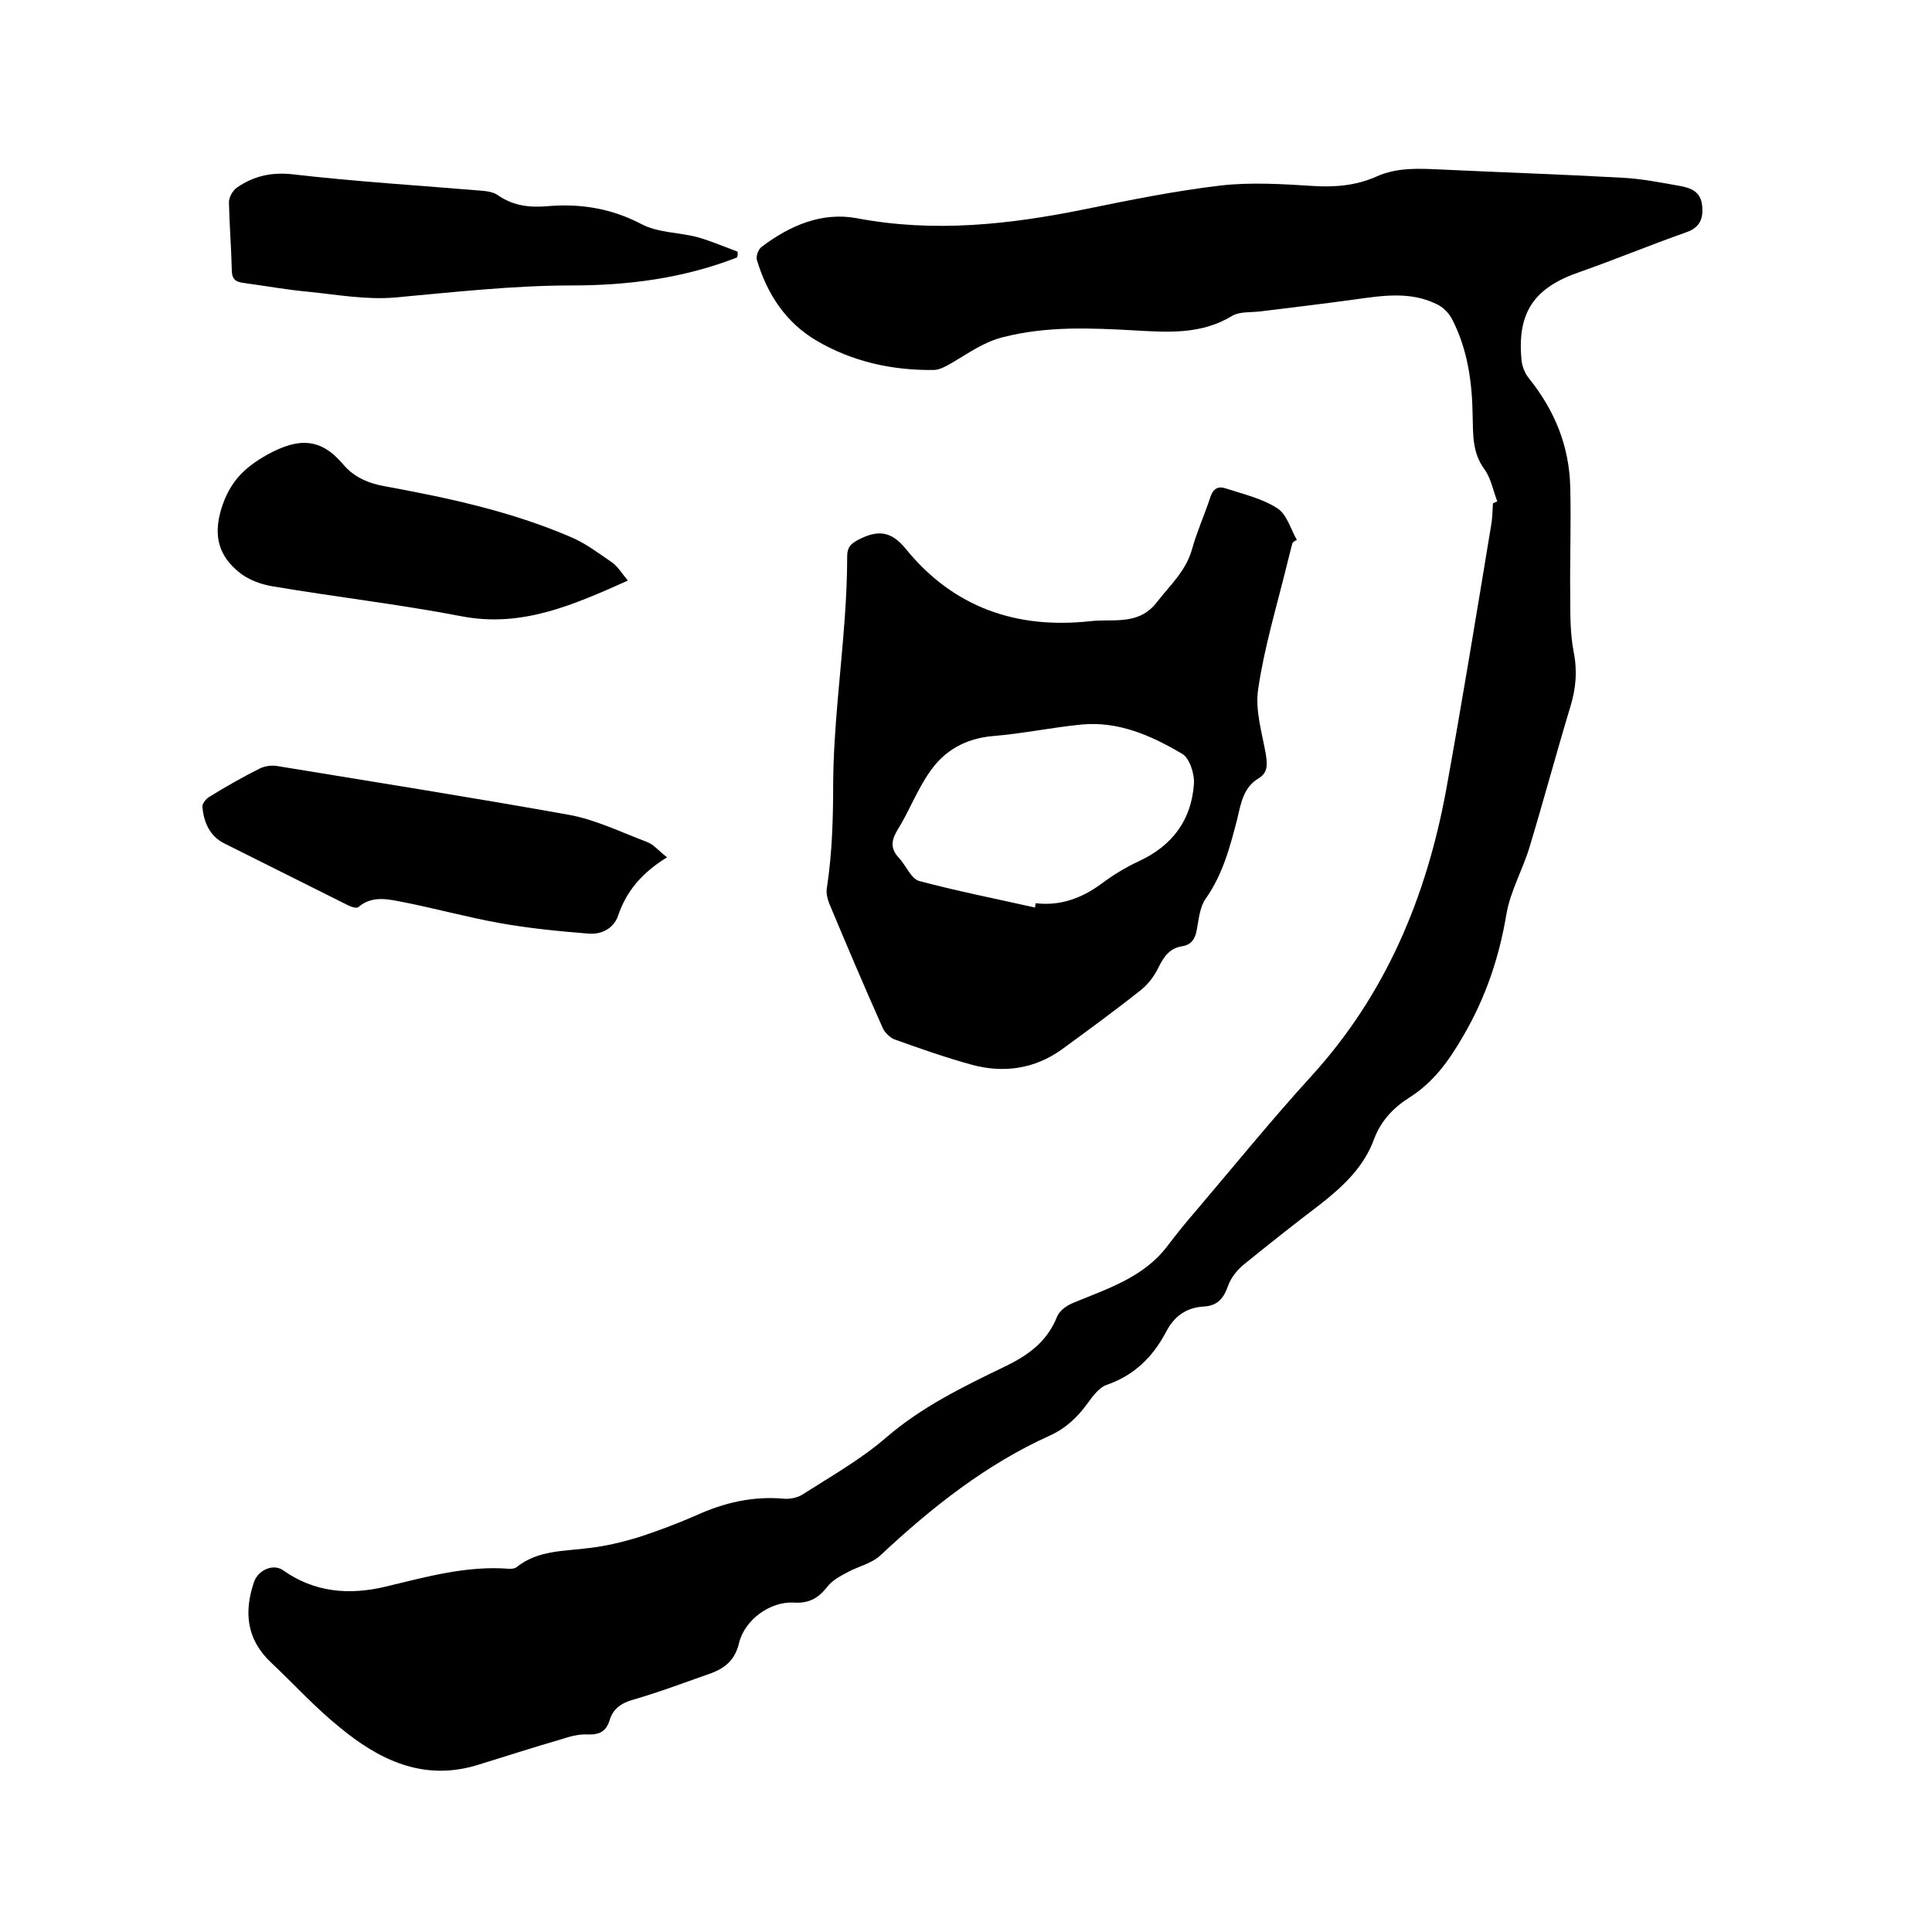 <svg enable-background="new 0 0 400 400" viewBox="0 0 400 400" xmlns="http://www.w3.org/2000/svg"><path d="m310 103.8c-.9-2.3-1.3-4.8-2.7-6.7-2.5-3.4-2.3-7.2-2.4-10.9-.1-7-1-13.7-4.2-20-.7-1.4-2-2.7-3.4-3.3-5.4-2.6-11.1-1.7-16.8-.9-6.6.9-13.2 1.7-19.8 2.5-1.9.2-4.1 0-5.6.9-6.4 3.9-13.3 3.4-20.3 3-9.1-.5-18.1-.9-27.1 1.4-4 1-7 3.2-10.4 5.2-1.2.7-2.7 1.6-4 1.6-8.6.1-16.8-1.7-24.3-6.1-6.4-3.8-10.2-9.7-12.3-16.7-.2-.8.3-2.2 1-2.7 5.8-4.4 12.5-7.3 19.8-5.9 15.9 3 31.5 1.3 47.2-1.9 9.3-1.9 18.7-3.8 28.1-4.9 6.2-.7 12.7-.3 19 .1 4.7.3 9.1-.1 13.3-2 4.3-1.9 8.8-1.6 13.4-1.4 12.5.6 24.9 1 37.4 1.7 4 .2 8 1 11.9 1.7 2.3.4 4.3 1.2 4.6 4 .3 2.7-.4 4.6-3.3 5.6-7.4 2.6-14.6 5.6-22 8.2-9.4 3.2-13 8.3-12.1 18.1.1 1.4.7 2.9 1.6 4 5.3 6.6 8.3 14 8.5 22.4.2 7.6-.1 15.2 0 22.8 0 3.8 0 7.6.7 11.3.8 4 .5 7.6-.7 11.5-2.9 9.6-5.5 19.3-8.4 28.9-1.4 4.7-4 9.2-4.8 13.9-1.5 9-4.3 17.3-8.9 25.2-3 5.2-6.2 9.7-11.3 12.9-3.3 2.1-5.8 4.8-7.2 8.5-2.1 5.8-6.4 9.8-11.1 13.5-5.4 4.1-10.7 8.3-16 12.6-1.3 1.1-2.5 2.6-3.1 4.2-.9 2.6-2.1 4.2-5 4.4-3.7.2-6.2 2-7.9 5.3-2.7 5.1-6.5 8.9-12.2 10.9-1.6.5-2.9 2.3-4 3.8-2.1 2.9-4.5 5.2-7.8 6.7-13.3 6-24.5 14.9-35.1 24.8-1.8 1.7-4.6 2.3-6.8 3.5-1.5.8-3.2 1.7-4.2 3-1.8 2.3-3.7 3.5-6.9 3.3-4.9-.3-10.2 3.5-11.4 8.4-.8 3.4-2.8 5.1-5.7 6.2-5.4 1.9-10.7 3.9-16.2 5.5-2.5.7-4.2 1.9-4.9 4.3-.7 2.3-2.2 3-4.5 2.9-1.8-.1-3.7.4-5.5 1-5.9 1.7-11.7 3.6-17.6 5.4-11.1 3.3-20.2-1.2-28.3-7.9-5.1-4.1-9.5-9-14.3-13.5-5-4.8-5.5-10.4-3.4-16.6.9-2.5 4-3.8 6-2.4 6.5 4.6 13.7 5.2 21.2 3.4 8.4-2 16.8-4.4 25.6-3.7.5 0 1.1 0 1.5-.3 4.5-3.6 9.8-3.3 15.1-4 3.4-.4 6.8-1.2 10.1-2.2 4-1.3 8-2.8 11.9-4.5 5.9-2.7 11.9-4.1 18.4-3.5 1.4.1 3-.3 4.1-1.1 5.8-3.7 11.8-7.1 17-11.6 7.3-6.3 15.9-10.5 24.4-14.6 5-2.4 8.9-5.2 11-10.5.5-1.2 2.1-2.3 3.4-2.8 7-2.9 14.4-5.2 19.3-11.6 1.9-2.5 3.9-5 6-7.4 7.9-9.3 15.7-18.9 23.9-27.9 15.4-16.9 23.8-37 27.9-59.2 3.3-18.2 6.3-36.5 9.3-54.7.3-1.6.3-3.2.4-4.7.5-.2.7-.3.9-.4z"/><path d="m267.6 112.4c-.4 1.4-.7 2.8-1.1 4.3-2.1 8.6-4.7 17.1-6 25.9-.7 4.4.8 9.1 1.6 13.7.3 2.1.4 3.7-1.6 4.9-3 1.8-3.6 5.1-4.3 8.2-1.5 5.8-3 11.6-6.6 16.7-1.2 1.7-1.4 4.2-1.8 6.3-.3 1.9-1.1 3.2-3 3.5-2.6.4-3.8 2.1-4.9 4.3-.8 1.7-2.1 3.5-3.6 4.7-5.4 4.3-10.9 8.3-16.5 12.4-5.6 4-11.9 4.9-18.4 3.2-5.5-1.5-10.9-3.4-16.2-5.3-1-.4-2.1-1.5-2.5-2.5-3.8-8.5-7.4-17-11-25.6-.4-1-.7-2.3-.5-3.3 1.1-7.2 1.3-14.4 1.3-21.8.1-11.4 1.6-22.8 2.4-34.1.3-4.2.5-8.5.5-12.7 0-1.9.7-2.6 2.4-3.5 3.9-2 6.7-1.8 9.7 1.9 9.9 12.2 23 16.7 38.3 15 .4 0 .8-.1 1.3-.1 4.4-.2 9 .6 12.4-3.8 2.7-3.5 6-6.4 7.3-11 1-3.6 2.5-6.9 3.7-10.5.5-1.7 1.4-2.7 3.2-2.1 3.7 1.2 7.6 2.1 10.7 4.1 2 1.2 2.8 4.3 4.1 6.6-.5.2-.7.4-.9.6zm-53.3 75.5c0-.3.1-.6.1-.9 5.1.6 9.5-1 13.6-4 2.4-1.8 5-3.4 7.8-4.7 6.9-3.2 10.9-8.5 11.4-16.1.1-2-.9-5.2-2.4-6.1-6.4-3.8-13.2-6.8-20.8-6.1-6.2.6-12.3 1.9-18.5 2.4-5.6.5-10 3-13 7.4-2.6 3.7-4.2 8-6.6 11.9-1.3 2.1-1.7 3.9.2 5.9 1.5 1.6 2.5 4.3 4.2 4.8 7.9 2.1 16 3.7 24 5.5z"/><path d="m138.1 177.5c-5.2 3.2-8.4 7-10.1 12-.9 2.7-3.4 4-6.1 3.8-6.2-.5-12.4-1.1-18.5-2.2-6.7-1.2-13.2-3-19.8-4.3-3.1-.6-6.5-1.5-9.4 1-.3.3-1.4 0-2-.3-8.6-4.3-17.2-8.6-25.8-12.9-3-1.5-4.2-4.4-4.5-7.5-.1-.6.7-1.7 1.4-2.1 3.4-2.1 6.9-4.1 10.5-5.9 1-.5 2.5-.7 3.6-.5 20.1 3.3 40.3 6.5 60.4 10.1 5.5 1 10.8 3.6 16.1 5.6 1.4.5 2.4 1.8 4.2 3.2z"/><path d="m152.6 53.3c-11 4.3-22.5 5.8-34.2 5.8-12.3 0-24.5 1.4-36.7 2.5-5.9.5-12-.6-17.9-1.2-4.4-.4-8.8-1.2-13.2-1.8-1.5-.2-2.5-.5-2.6-2.4-.1-4.8-.5-9.5-.6-14.3 0-1.1.8-2.5 1.7-3.1 3.5-2.4 7.2-3.2 11.6-2.7 13 1.5 26.1 2.3 39.2 3.4 1.1.1 2.4.3 3.3 1 3.1 2.1 6.4 2.5 10 2.2 6.9-.6 13.3.4 19.6 3.7 3.4 1.8 7.8 1.7 11.6 2.7 2.8.8 5.6 2 8.3 3 .1.4 0 .8-.1 1.2z"/><path d="m130 120.2c-11.2 5-21.9 9.8-34.4 7.4-13-2.5-26.1-4-39.1-6.2-2.5-.4-5.2-1.4-7.1-3-4-3.3-5.3-7.3-3.6-13 1.7-5.5 4.6-8.5 9.6-11.3 6.4-3.5 11-3.5 15.7 2.1 2.2 2.6 5.2 3.9 8.7 4.5 13.1 2.4 26.1 5.2 38.4 10.5 3.1 1.3 5.8 3.4 8.6 5.3 1.2.9 2 2.3 3.2 3.7z"/></svg>